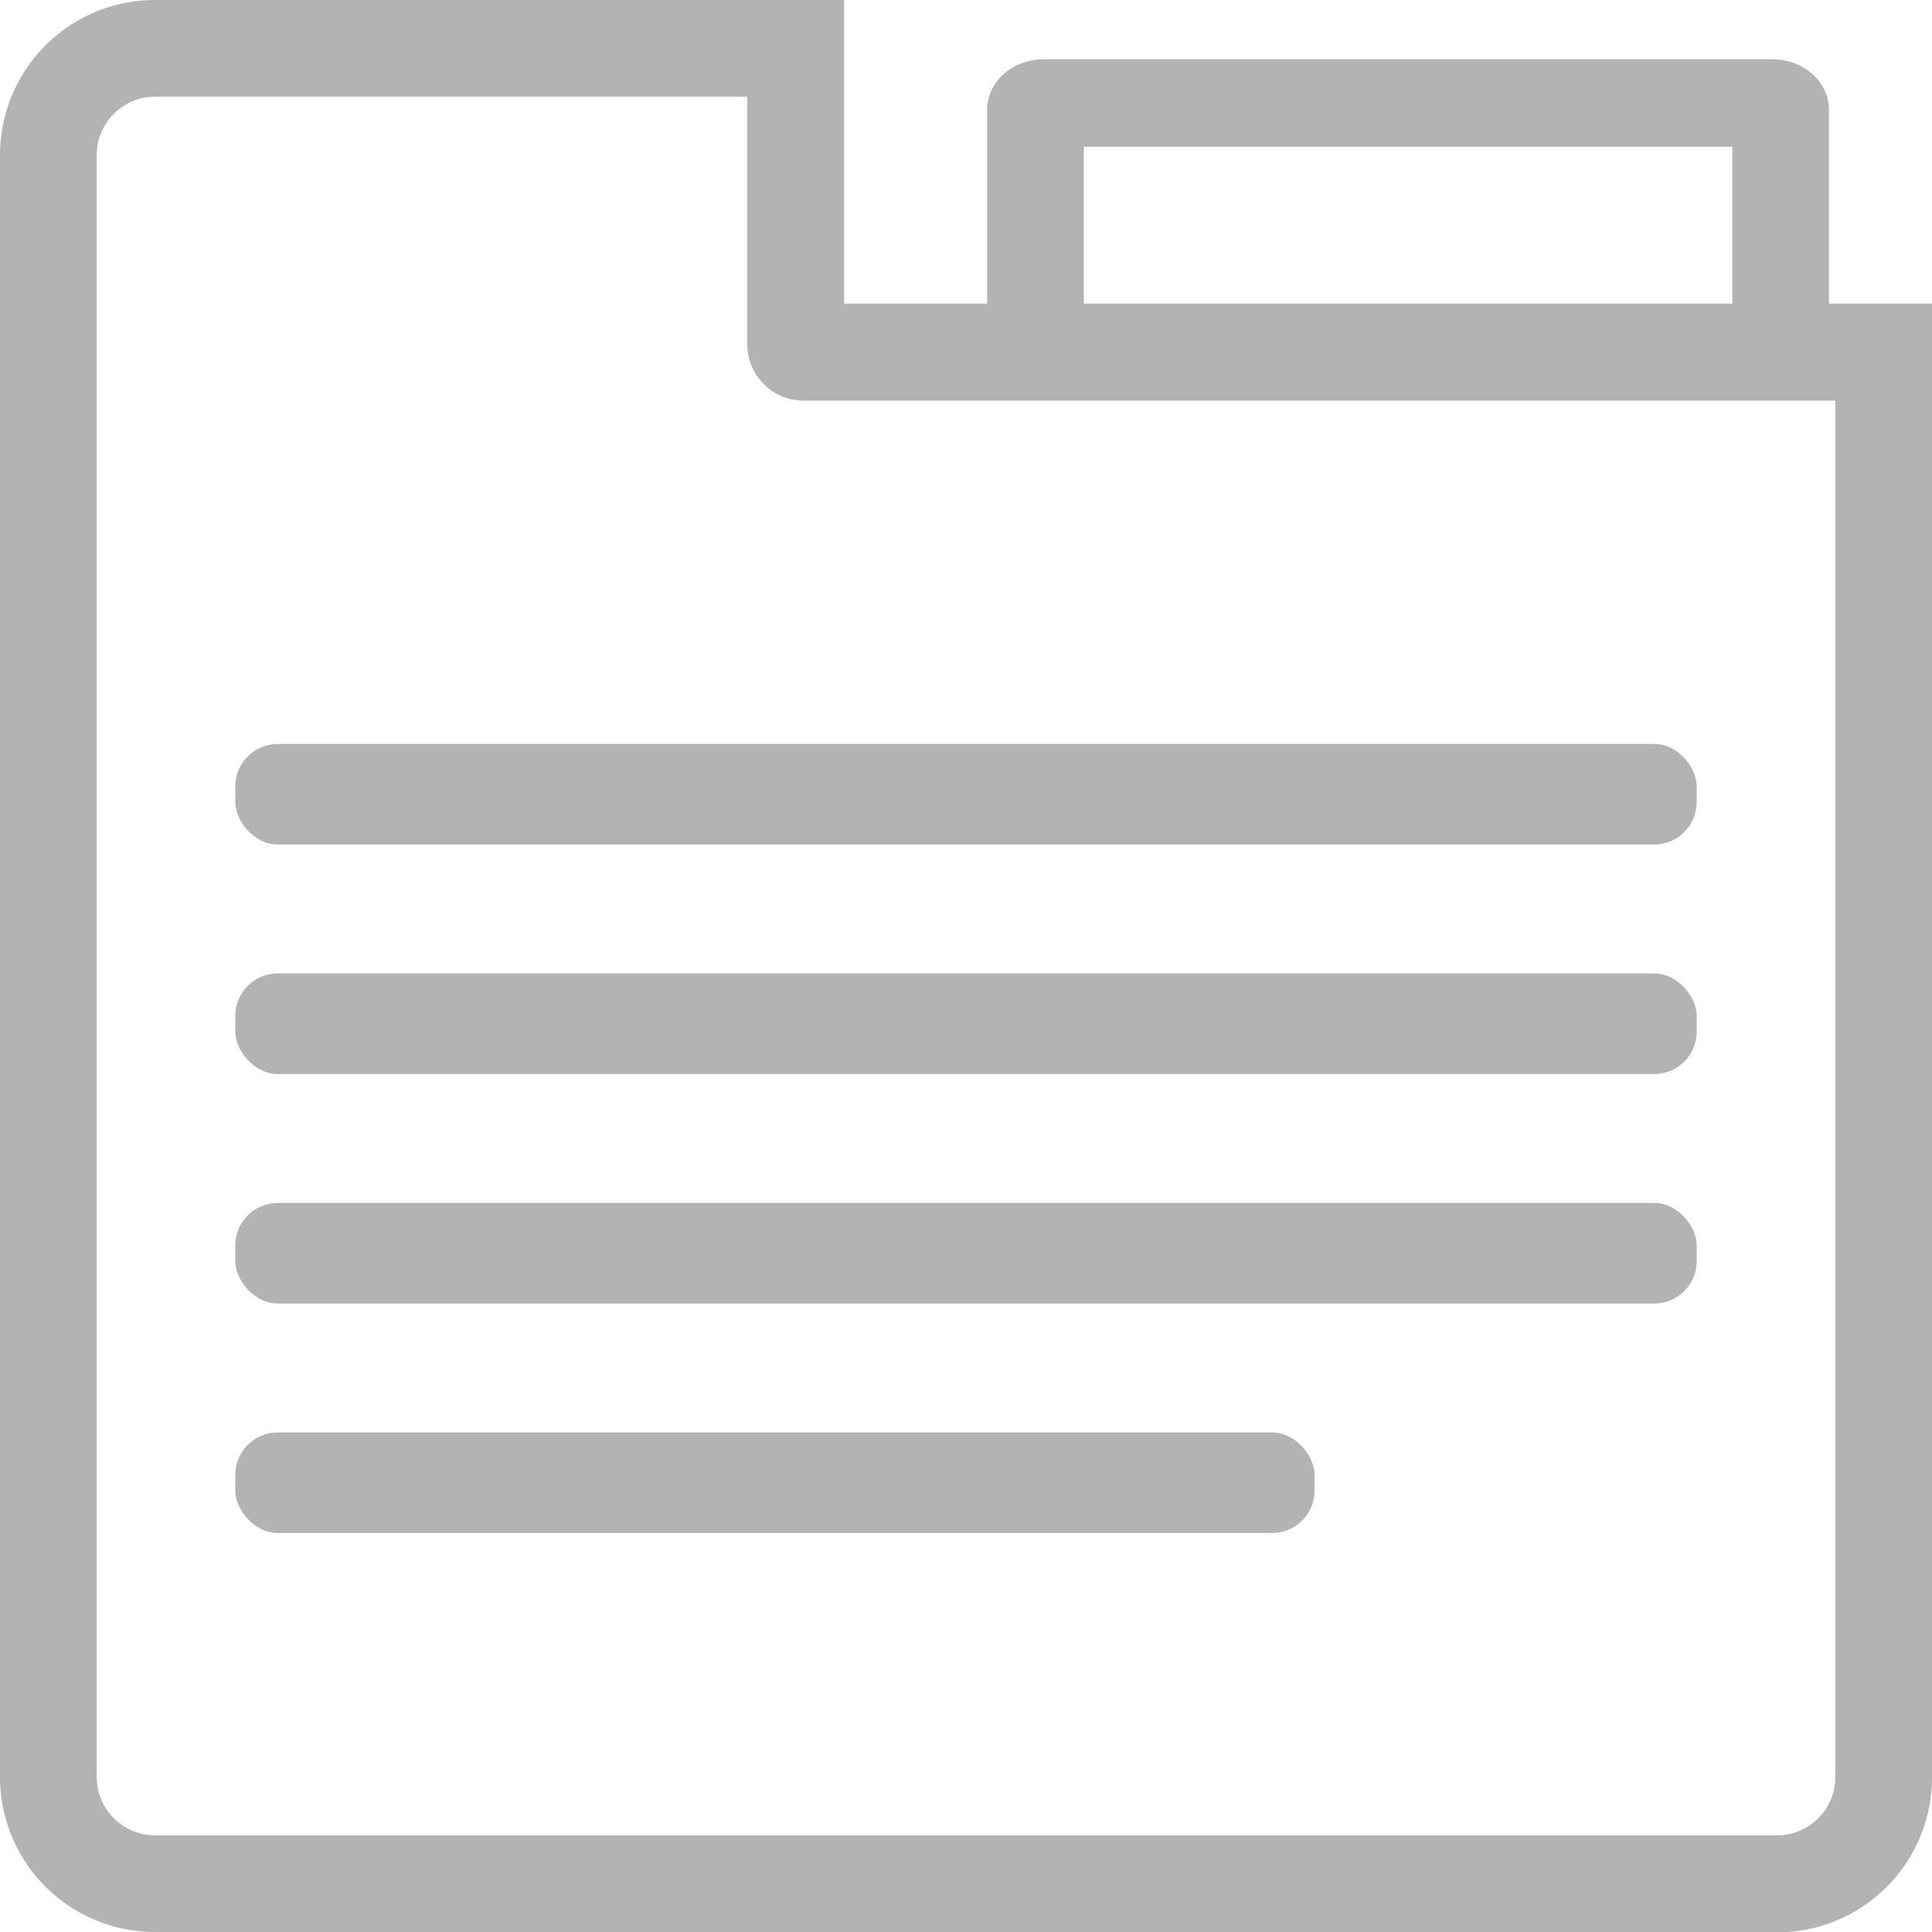 <svg xmlns="http://www.w3.org/2000/svg" width="270.06" height="270.06" viewBox="0 0 270.06 270.06"><defs><style>.cls-1{fill:#b3b3b3;}</style></defs><title>icon-tabs</title><g id="Ebene_2" data-name="Ebene 2"><g id="Ebene_1-2" data-name="Ebene 1"><rect class="cls-1" x="32.89" y="200.23" width="150.86" height="14.06" rx="5.93"/><rect class="cls-1" x="32.89" y="136.07" width="204.28" height="14.06" rx="5.93"/><rect class="cls-1" x="32.89" y="168.15" width="204.28" height="14.06" rx="5.93"/><rect class="cls-1" x="32.89" y="103.99" width="204.28" height="14.06" rx="5.93"/><path class="cls-1" d="M248.39,270.06H21.67A21.66,21.66,0,0,1,0,248.39V21.67A21.68,21.68,0,0,1,21.67,0H118V42.44H270.06v206a21.65,21.65,0,0,1-21.67,21.67ZM21.67,13.52a8.16,8.16,0,0,0-8.15,8.15V248.39a8.17,8.17,0,0,0,8.15,8.16H248.39a8.17,8.17,0,0,0,8.16-8.16V56H112.3a7.85,7.85,0,0,1-7.84-7.84V13.52Z"/><path class="cls-1" d="M247.82,55.15h-102c-4.32,0-7.84-3.18-7.84-7.09V15.38c0-3.91,3.52-7.09,7.84-7.09h102c4.33,0,7.84,3.18,7.84,7.09V48.06C255.66,52,252.15,55.15,247.82,55.15ZM151.5,42.92h90.65V20.51H151.5Z"/></g></g></svg>